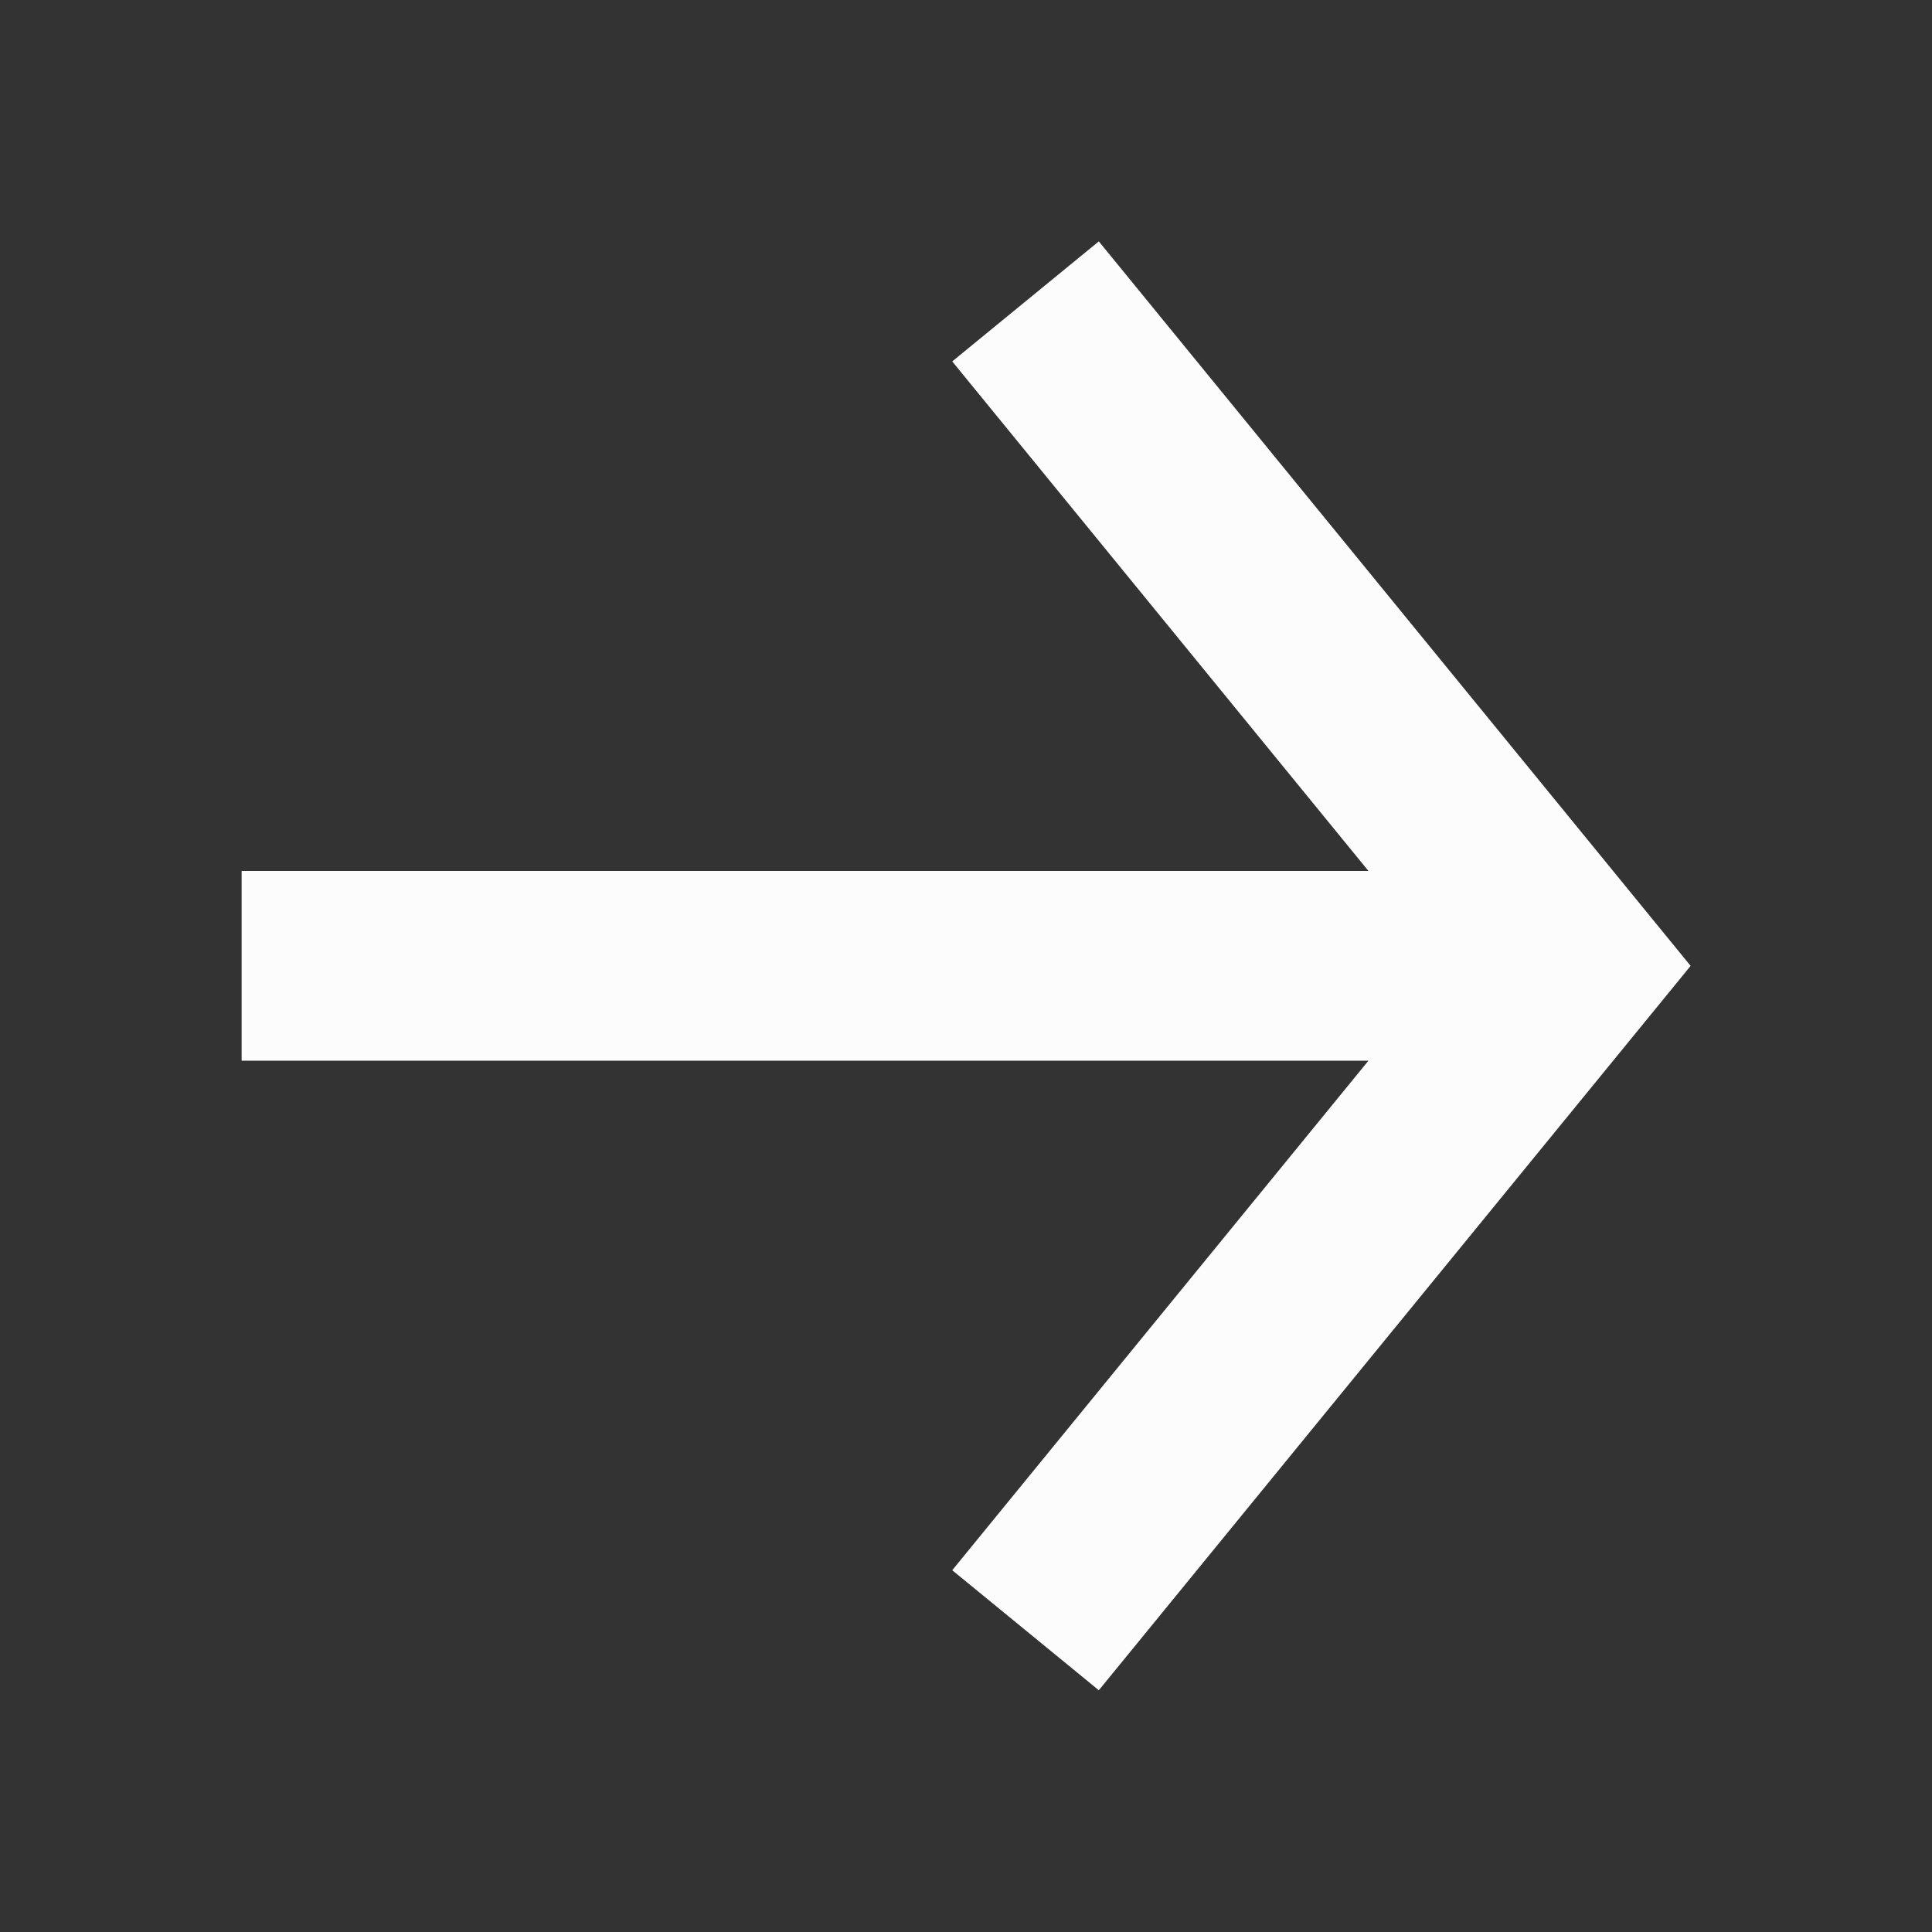<svg width="16" height="16" viewBox="0 0 16 16" fill="none" xmlns="http://www.w3.org/2000/svg">
<rect x="0" y="0" width="16" height="16" fill="#333333" stroke="none"/>
<path fill-rule="evenodd" clip-rule="evenodd" d="M2.001 8.784L2.001 7.213L11.333 7.213L7.886 2.993L9.1 1.999L14.001 7.999L9.1 13.998L7.886 13.004L11.333 8.784L2.001 8.784Z" fill="#FCFCFC"/>
</svg>
